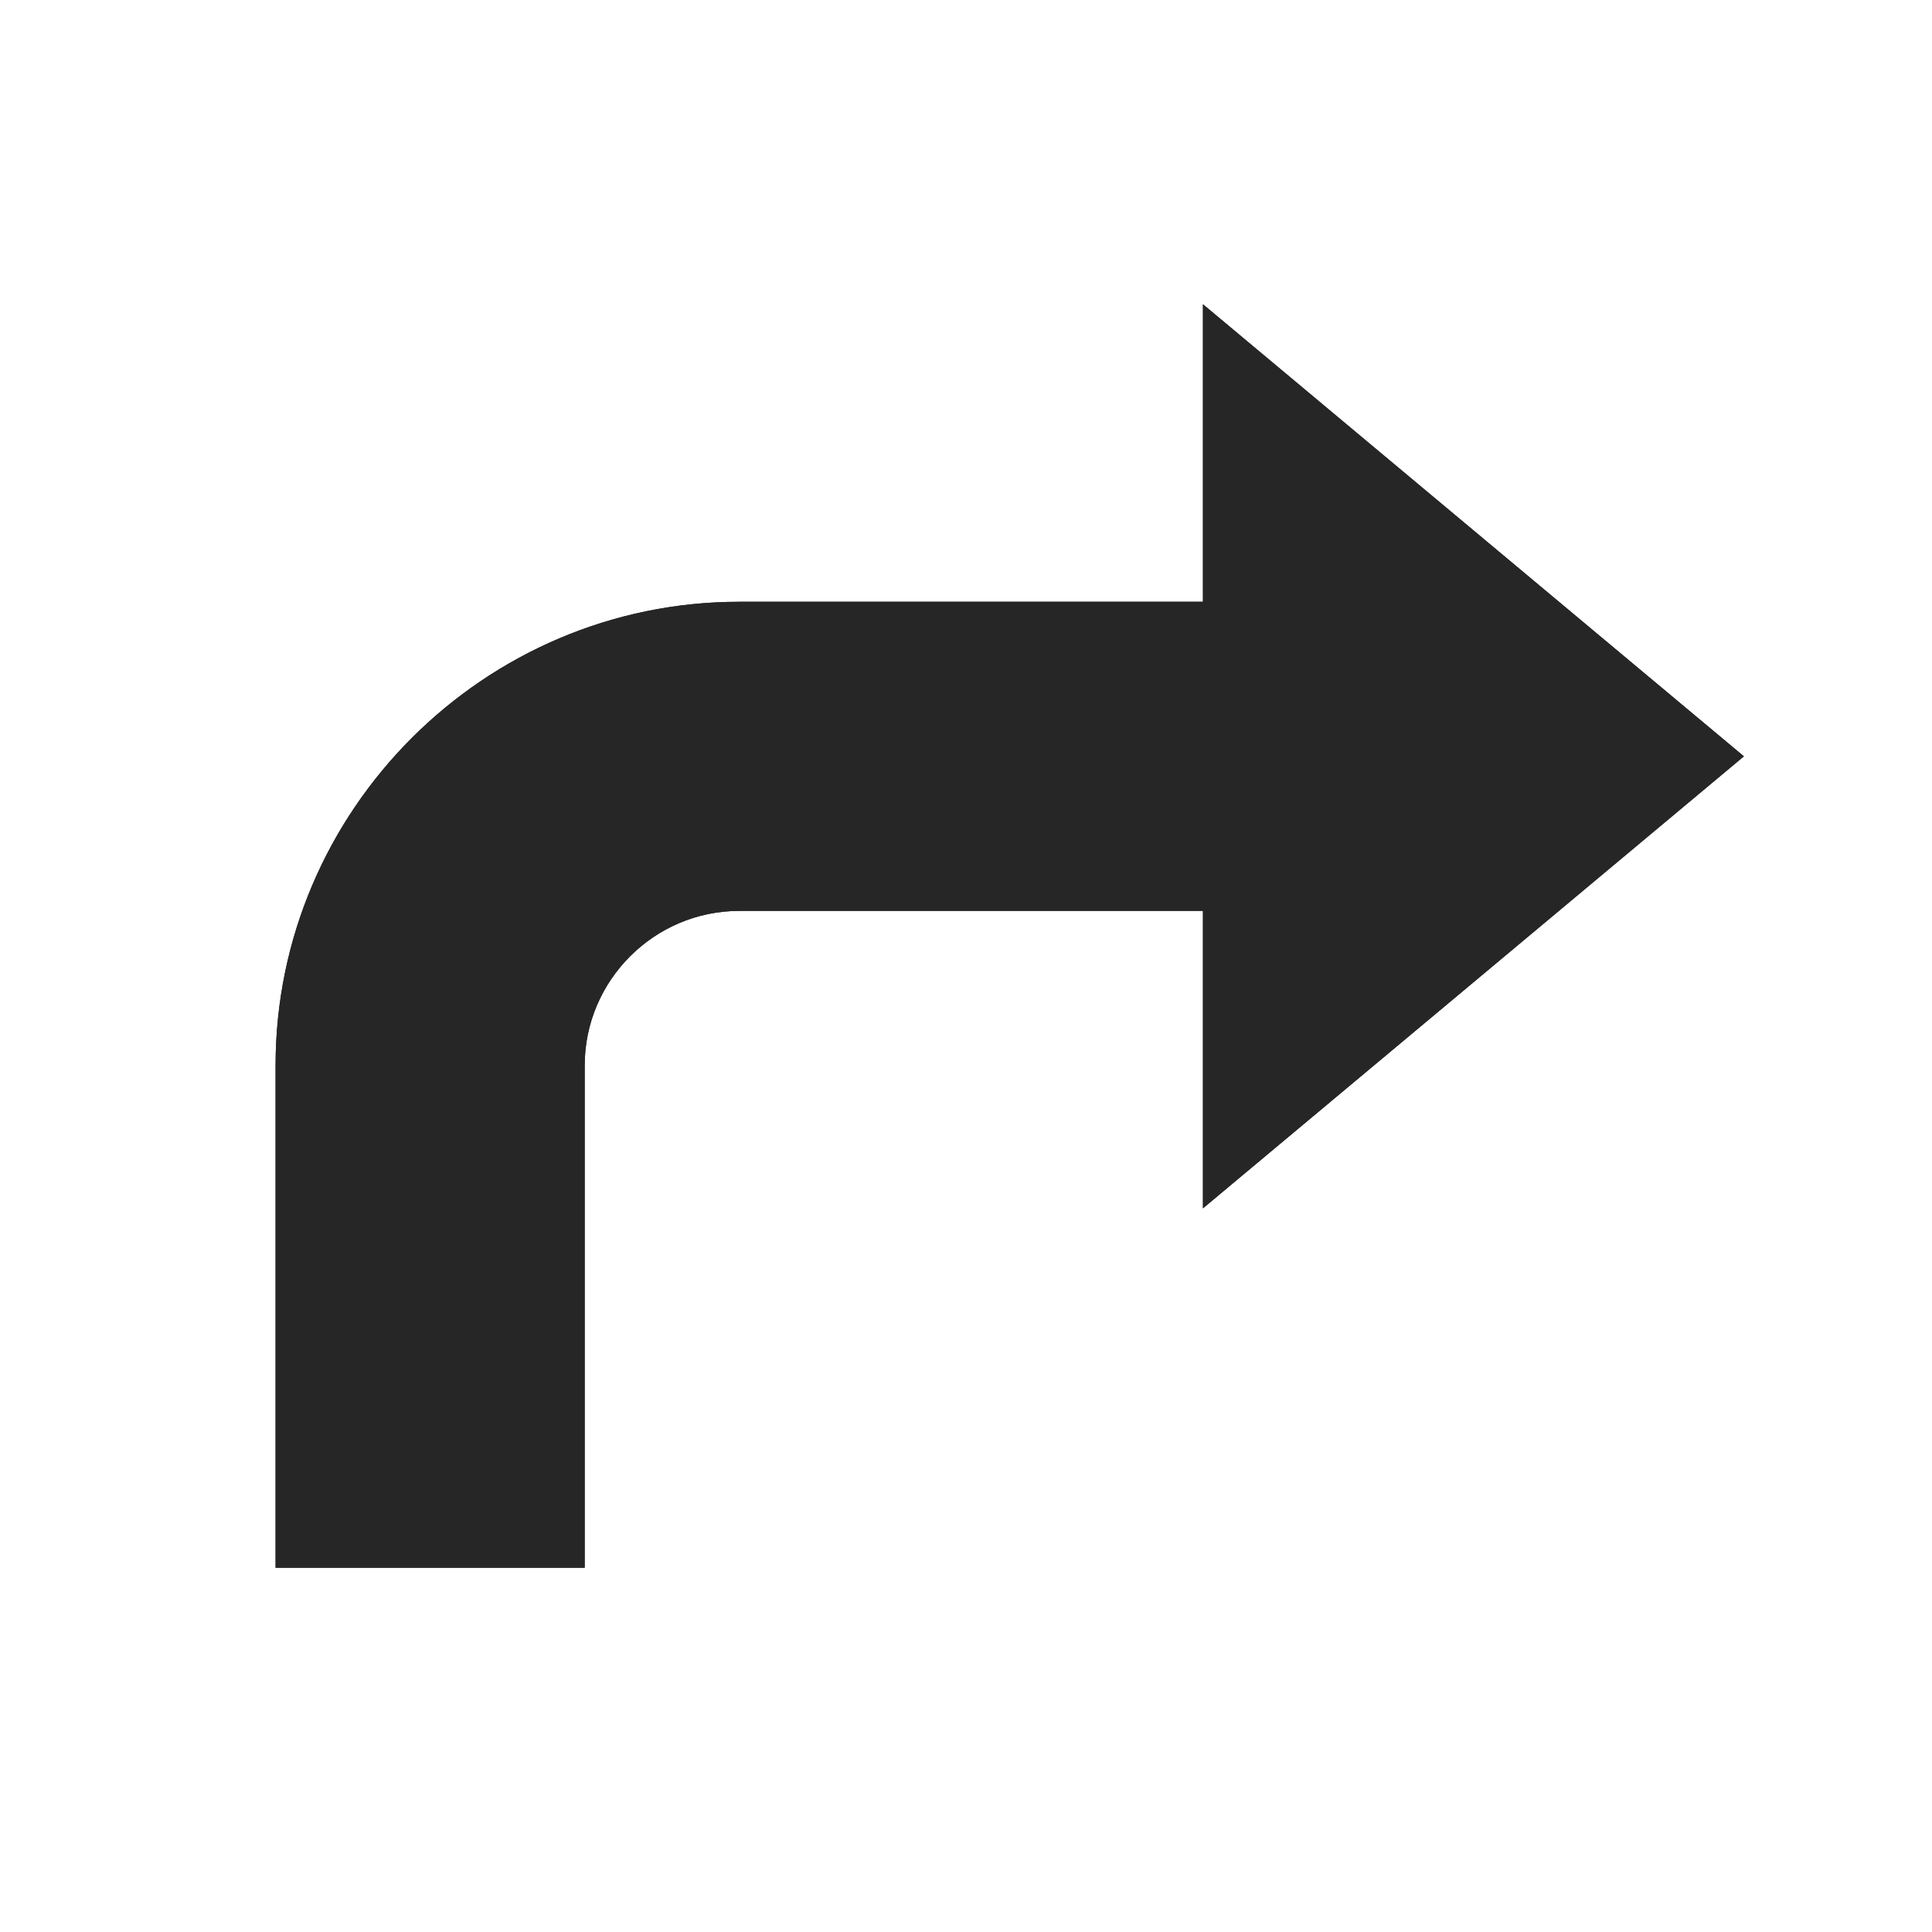 <svg width="25" height="25" viewBox="0 0 25 25" fill="none" xmlns="http://www.w3.org/2000/svg">
<path d="M22.566 9.787L15.566 15.636V3.937L22.566 9.787Z" fill="#262626"/>
<path d="M3.566 13.787V20.287H7.566V13.787C7.566 12.687 8.466 11.787 9.566 11.787H18.066V7.787H9.566C6.266 7.787 3.566 10.486 3.566 13.787Z" fill="#262626"/>
<path d="M22.566 9.787L15.566 15.636V3.937L22.566 9.787Z" fill="#262626"/>
<path d="M3.566 13.787V20.287H7.566V13.787C7.566 12.687 8.466 11.787 9.566 11.787H18.066V7.787H9.566C6.266 7.787 3.566 10.486 3.566 13.787Z" fill="#262626"/>
</svg>
